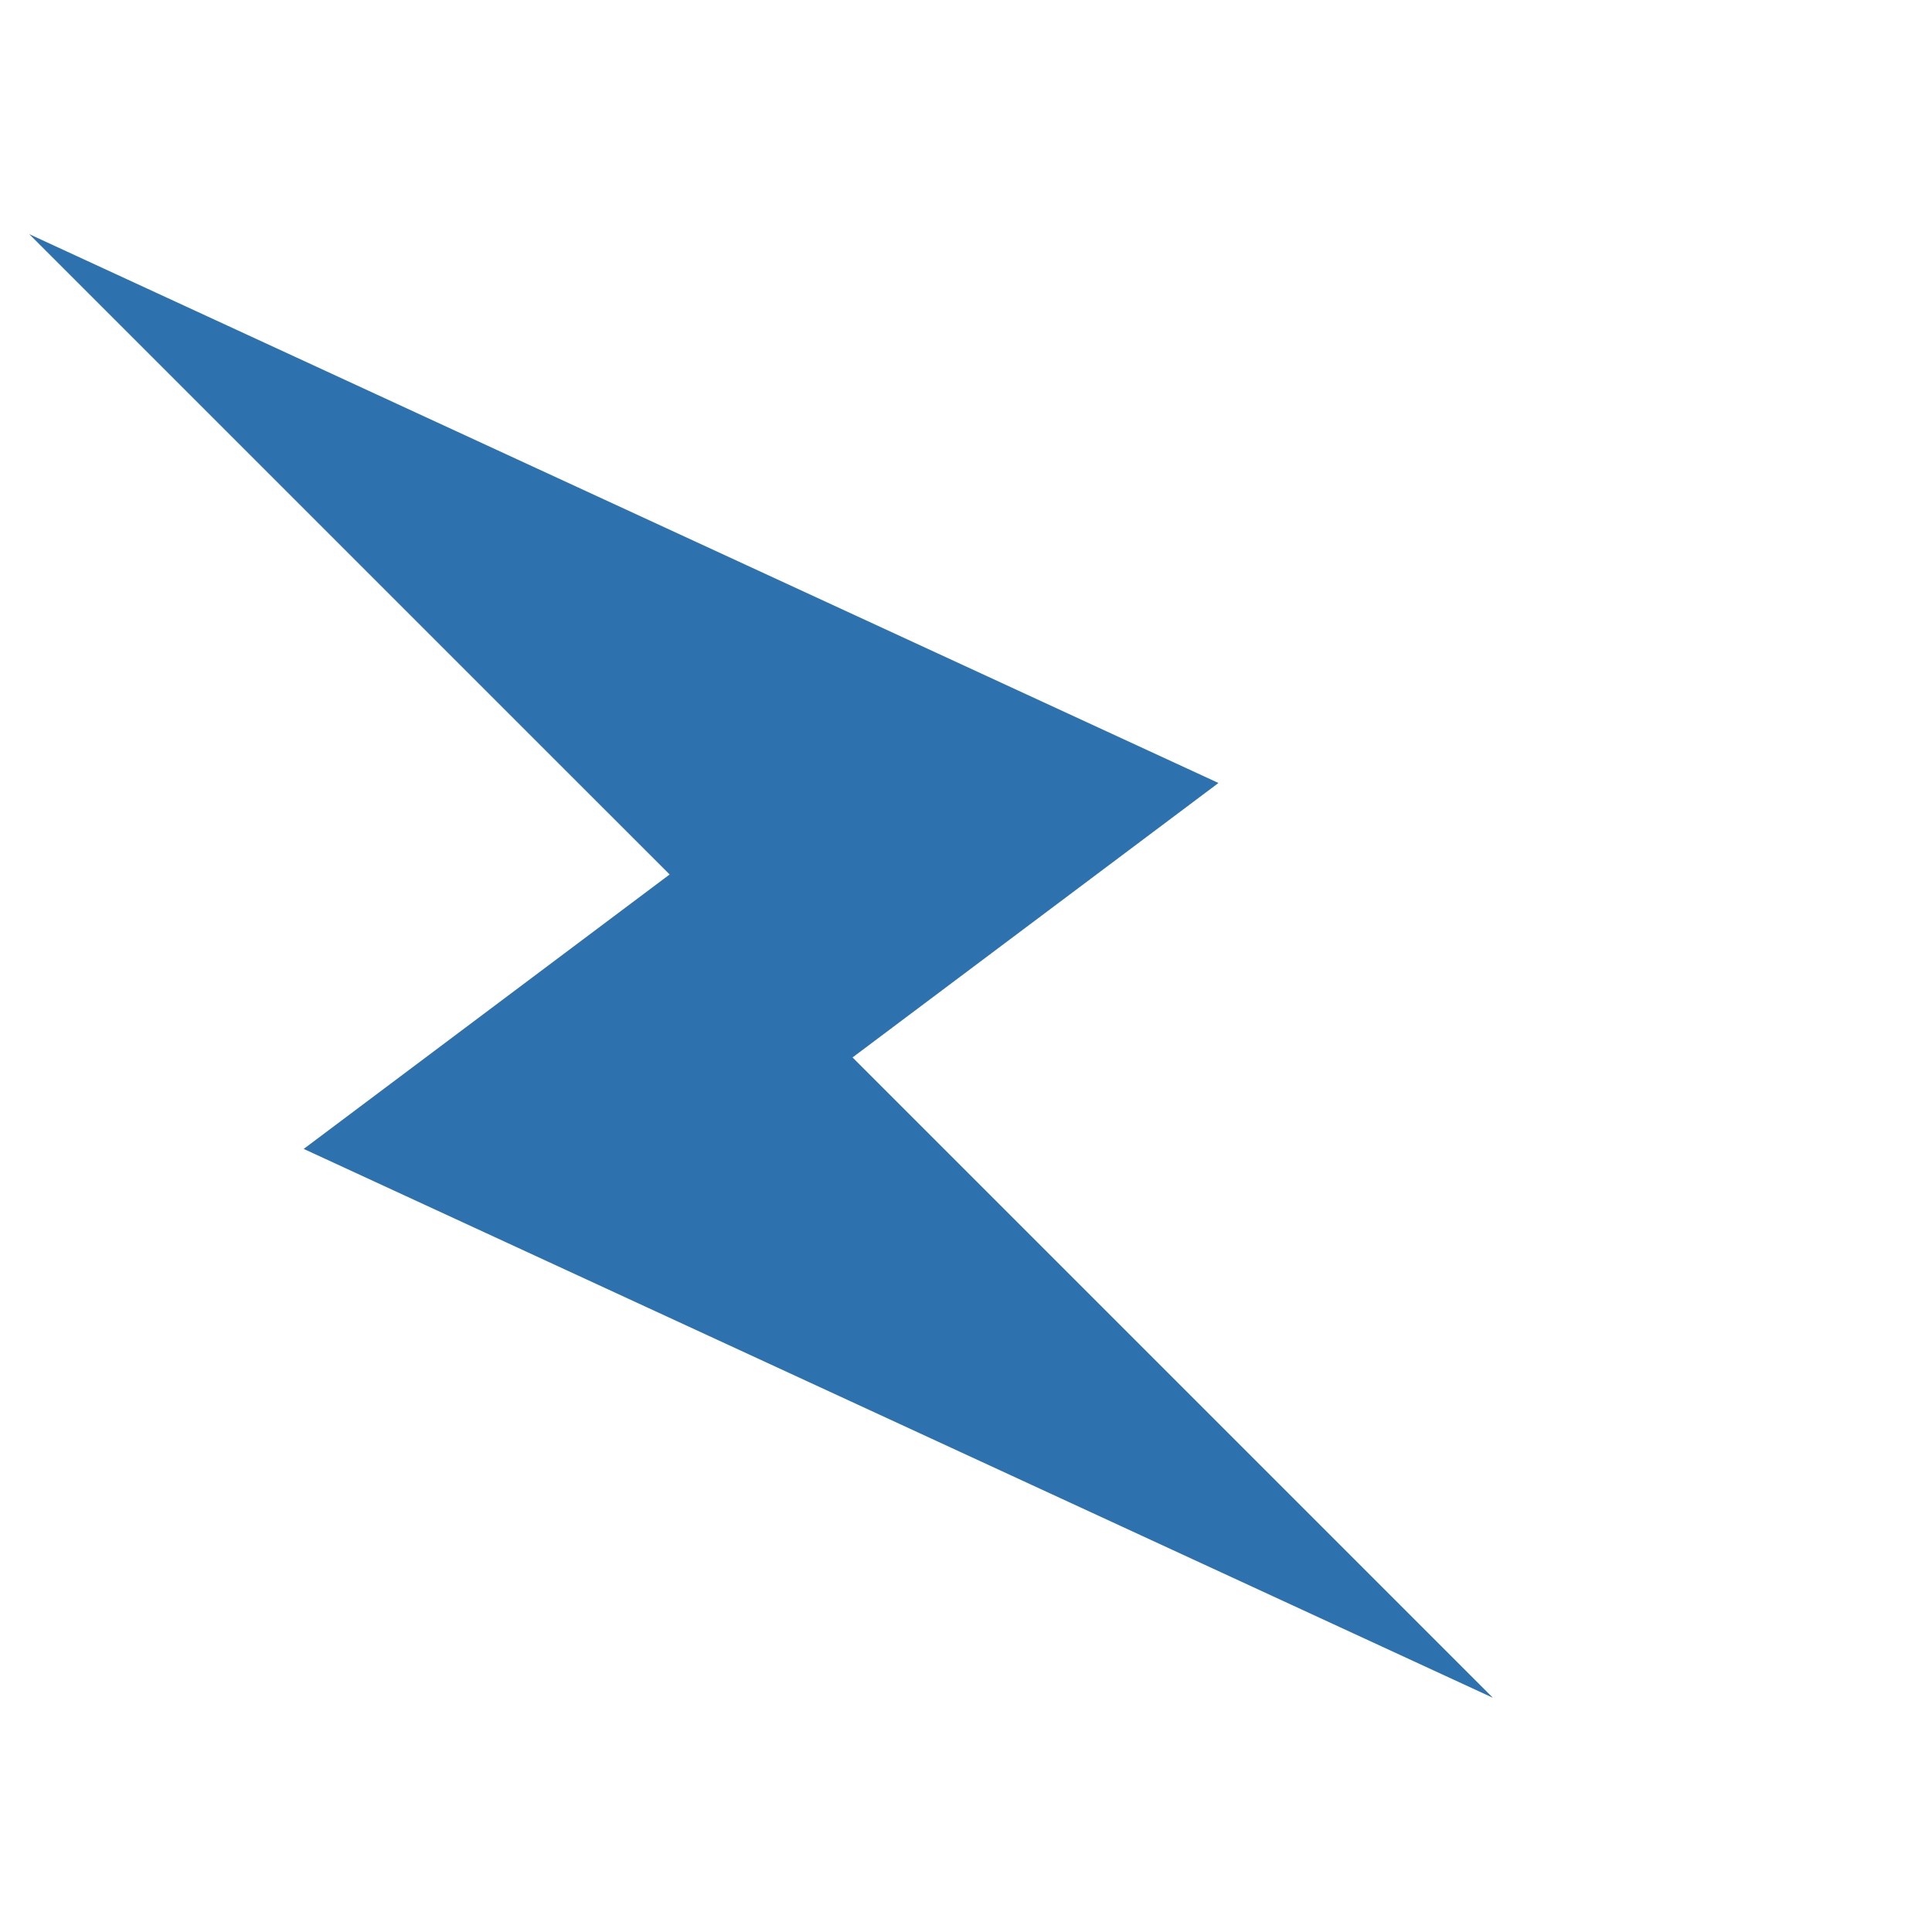 <svg width="40" height="40" viewBox="0 0 40 40" fill="none" xmlns="http://www.w3.org/2000/svg">
<path d="M17.651 21.893L30.909 35.151L6.288 23.787L13.864 18.105L0.606 4.848L25.227 16.211L17.651 21.893Z" fill="#1762A7" fill-opacity="0.9"/>
</svg>
